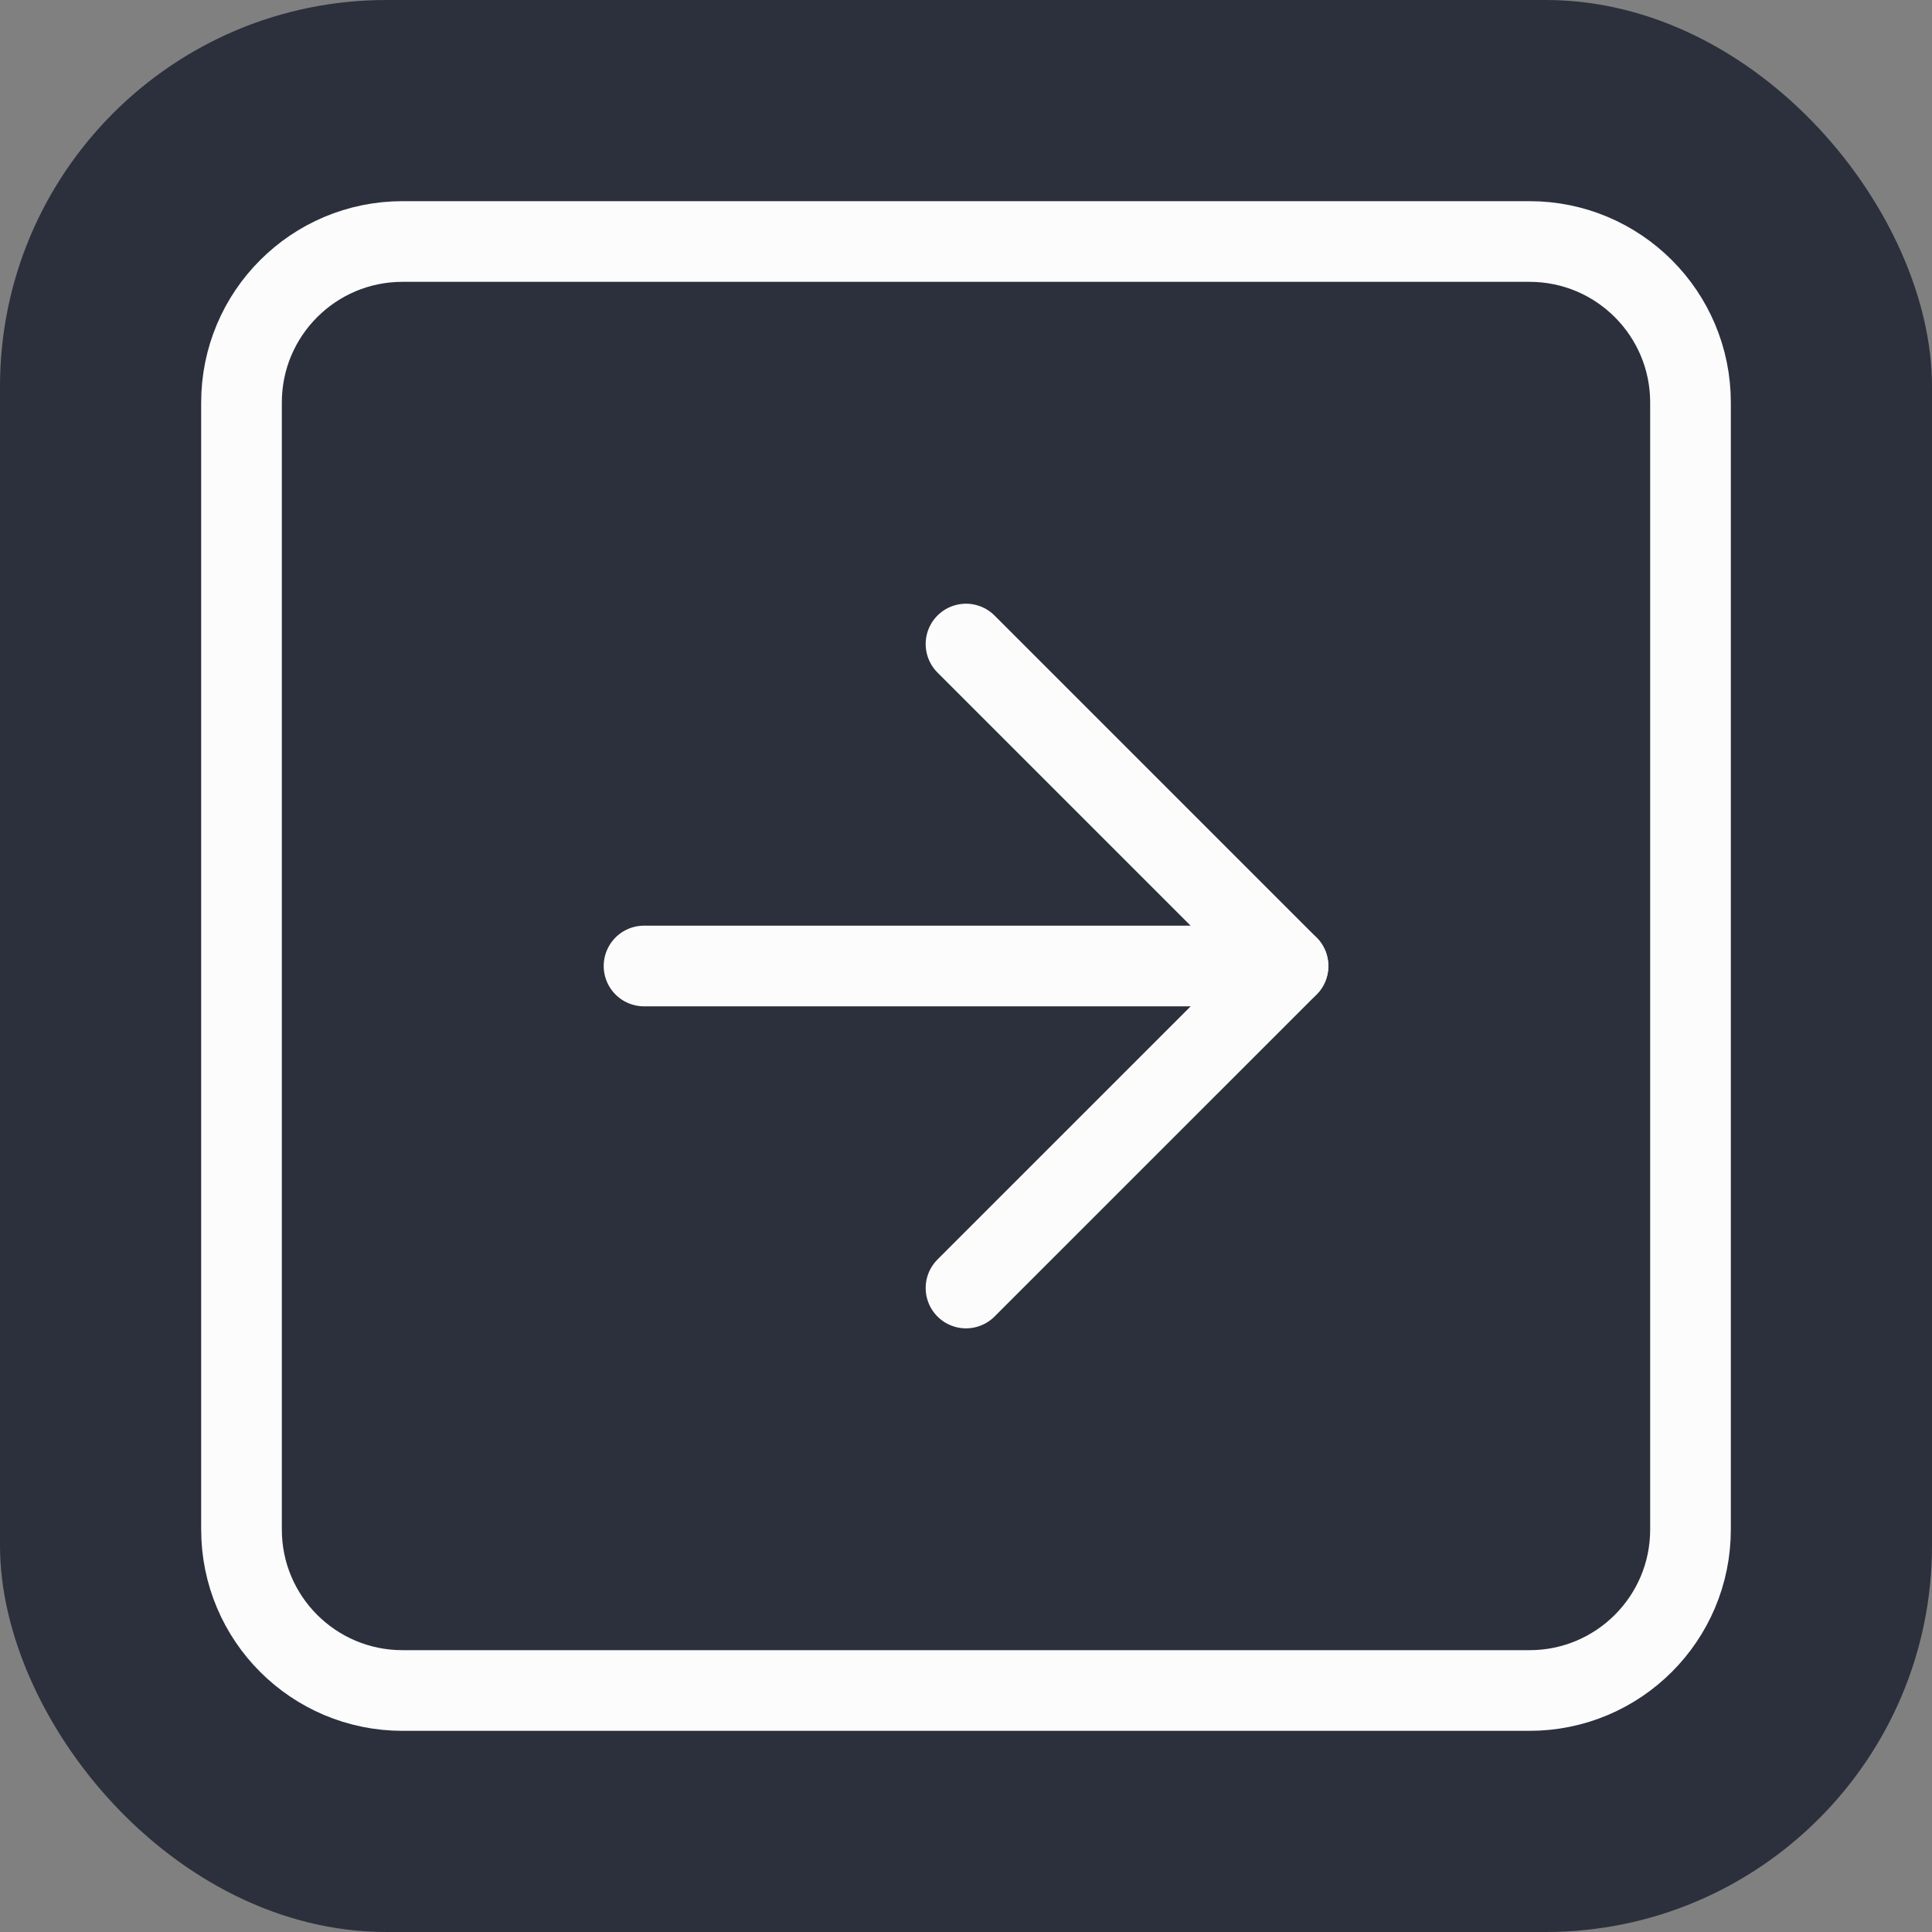<svg
            width="40"
            height="40"
            viewBox="0 0 40 40"
            fill="none"
            xmlns="http://www.w3.org/2000/svg"
          >
            <rect x="0" y="0" width="40" height="40" fill="#808080" stroke="none"/>
            <rect
              width="40"
              height="40"
              rx="8"
              fill="#171C2B"
              fill-opacity="0.8"
            />
            <path
              d="M31.667 5H8.333C6.492 5 5 6.492 5 8.333V31.667C5 33.508 6.492 35 8.333 35H31.667C33.508 35 35 33.508 35 31.667V8.333C35 6.492 33.508 5 31.667 5Z"
              stroke="#FCFCFD"
              stroke-width="1.67"
              stroke-linecap="round"
              stroke-linejoin="round"
            />
            <path
              d="M13.334 20H26.667"
              stroke="#FCFCFD"
              stroke-width="1.67"
              stroke-linecap="round"
              stroke-linejoin="round"
            />
            <path
              d="M20 26.667L26.667 20.001L20 13.334"
              stroke="#FCFCFD"
              stroke-width="1.67"
              stroke-linecap="round"
              stroke-linejoin="round"
            />
          </svg>